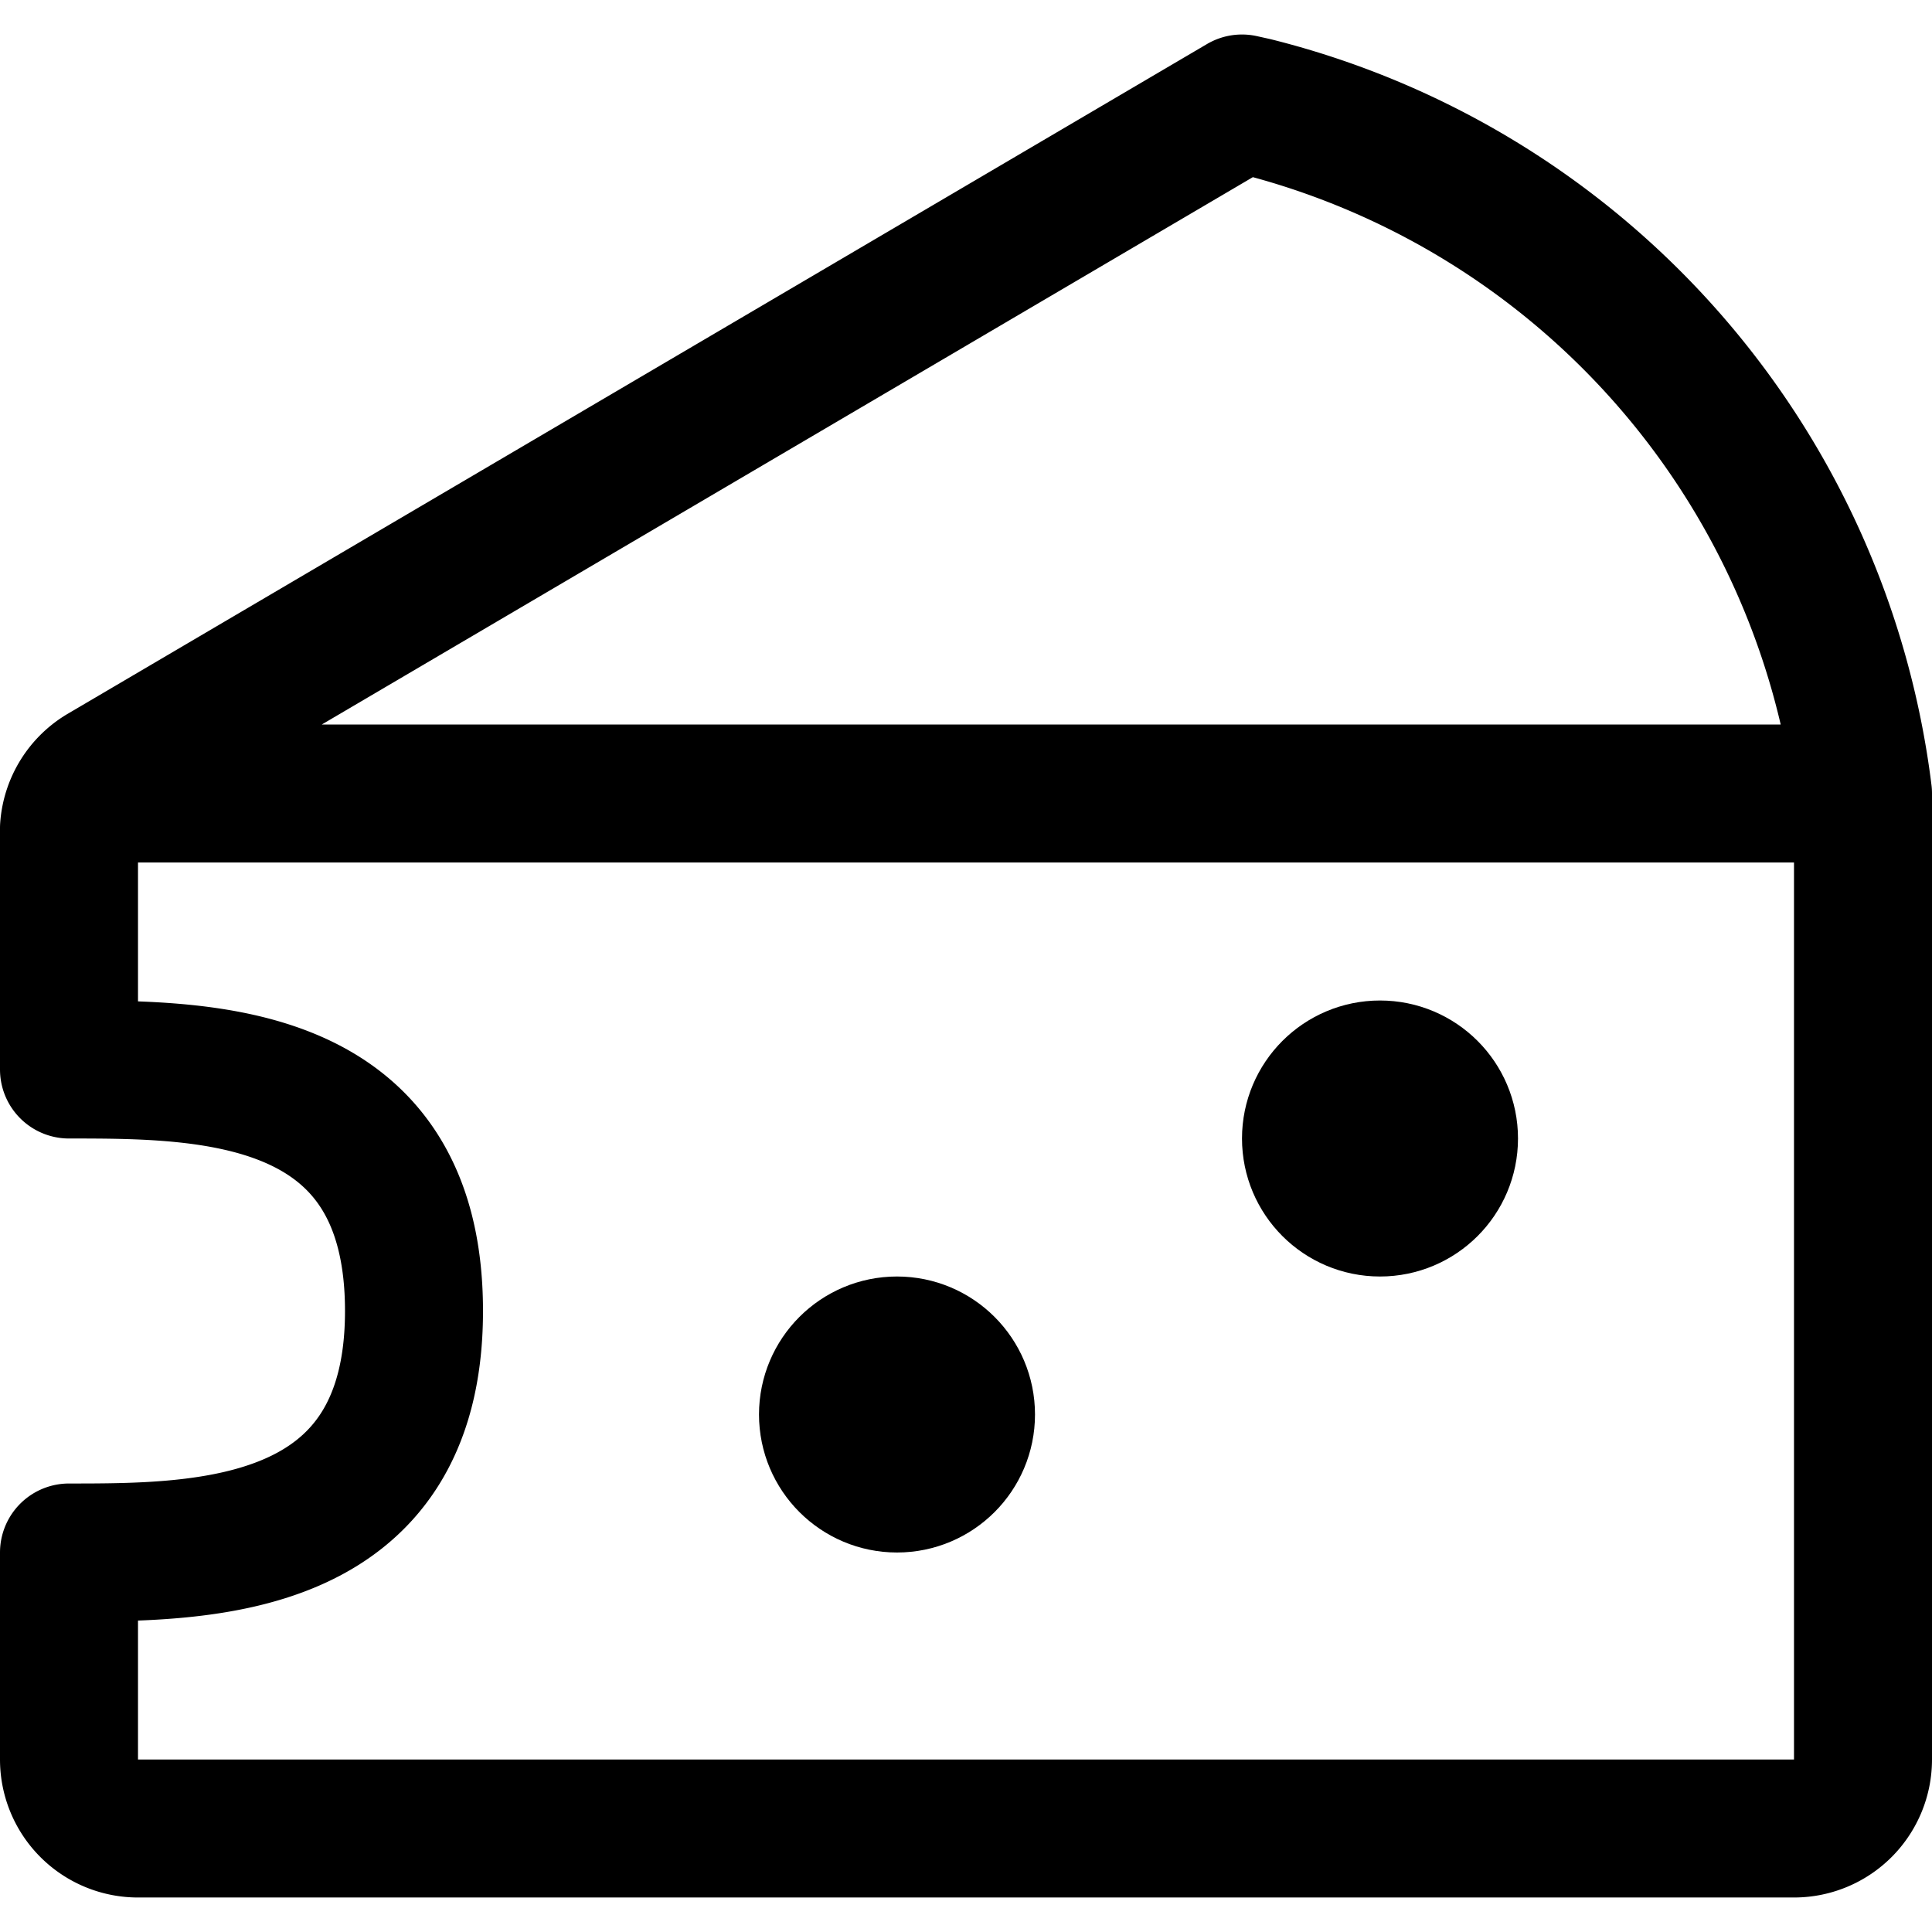 <?xml version="1.0" encoding="utf-8"?>
<!-- Generator: www.svgicons.com -->
<svg xmlns="http://www.w3.org/2000/svg" width="800" height="800" viewBox="0 0 14 14">
<g fill="none" stroke="currentColor" stroke-linecap="round" stroke-linejoin="round"><path d="M.59 5.75H13M9.09.77L9 .75L.75 5.6A.5.5 0 0 0 .5 6v1.75c1 0 2.5 0 2.5 1.75S1.47 11.25.5 11.25v1.5a.5.5 0 0 0 .5.5h12a.5.5 0 0 0 .5-.5v-7A5.88 5.88 0 0 0 9.09.77Z"/><circle cx="10" cy="8.25" r=".5"/><circle cx="6.5" cy="10.25" r=".5"/></g>
</svg>